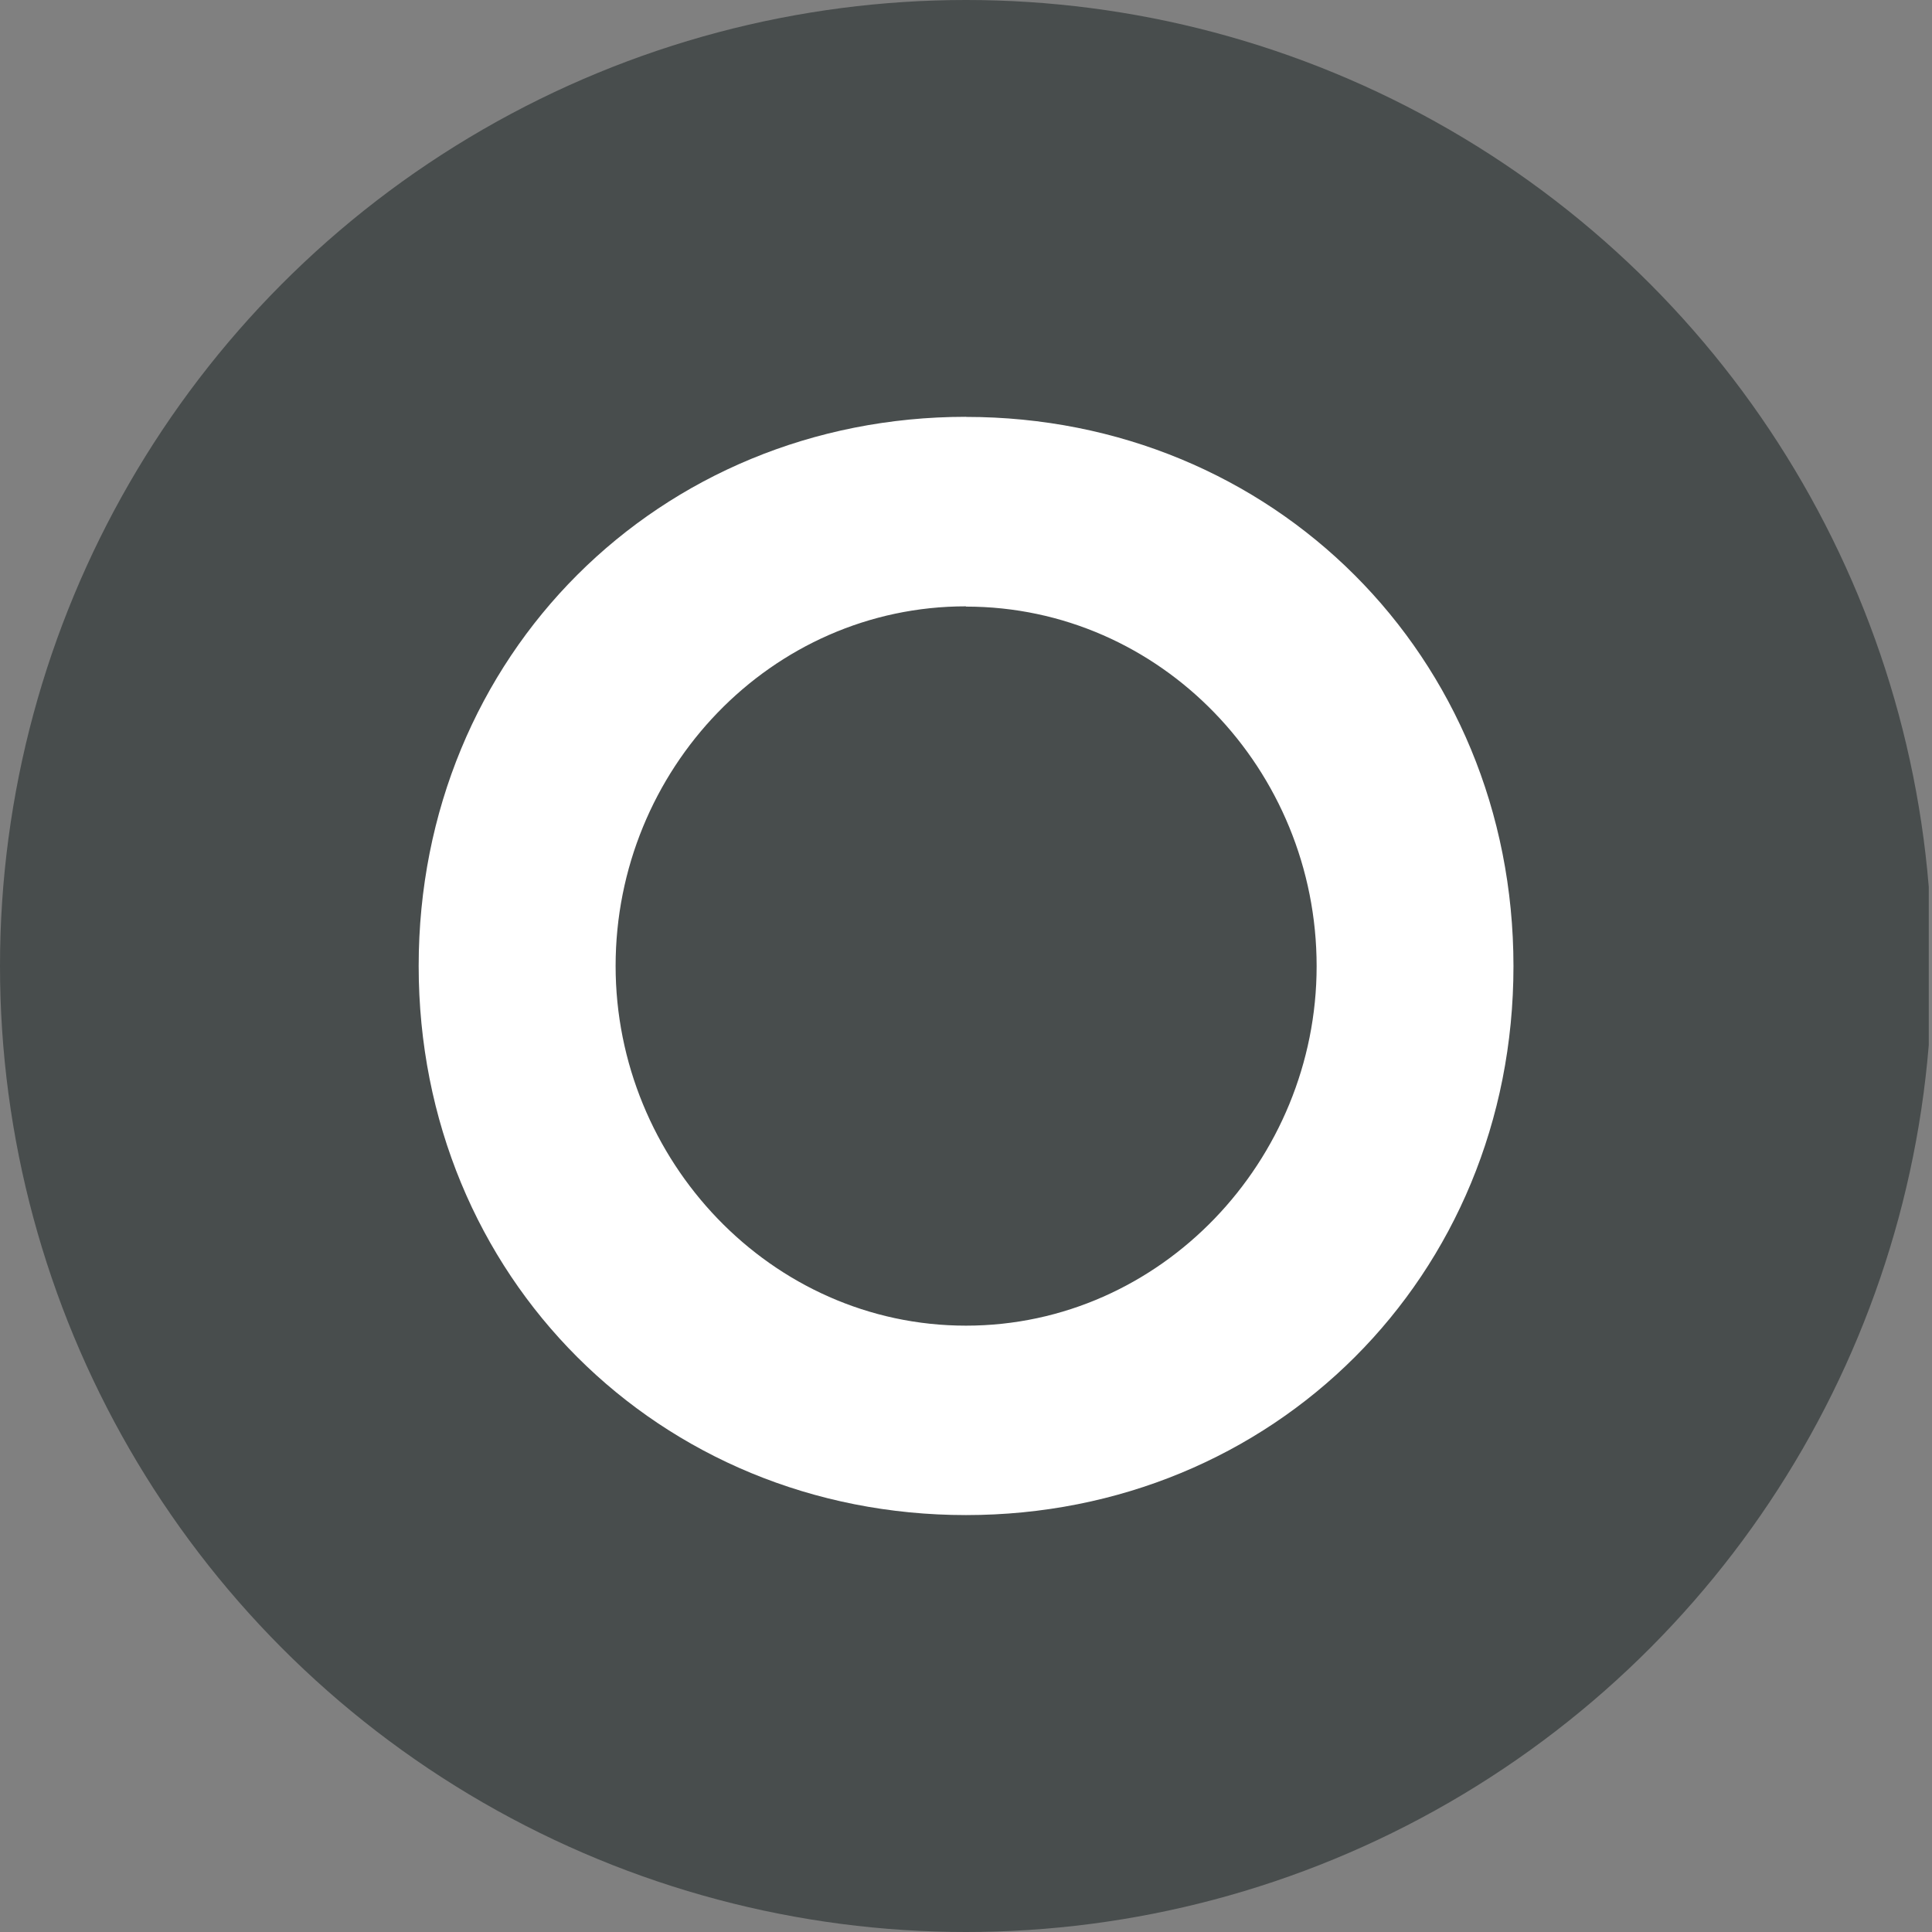 <?xml version='1.0' encoding='utf-8'?>
<svg xmlns="http://www.w3.org/2000/svg" viewBox="0 0 300 300" width="300" height="300">
  <rect x="0" y="0" width="300" height="300" fill="#808080" stroke="none"/>
  <defs><clipPath id="bz_circular_clip"><circle cx="150.0" cy="150.0" r="150.0" /></clipPath></defs><g clip-path="url(#bz_circular_clip)"><rect x="-0.5" width="300" height="300" fill="#484d4d" />
  <path d="M150.002,94.192c30.27,0,54.444,25.334,54.444,55.84,0,30.127-24.14,55.815-54.444,55.815s-54.41-25.696-54.41-55.848c0-30.497,24.166-55.848,54.394-55.848m0-29.429c-47.617.017-84.975,37.005-84.975,85.278s37.358,85.261,84.992,85.261S235.01,198.262,235.01,150.032s-37.442-85.294-85.008-85.294" fill="#fff" fill-rule="evenodd" />
</g></svg>